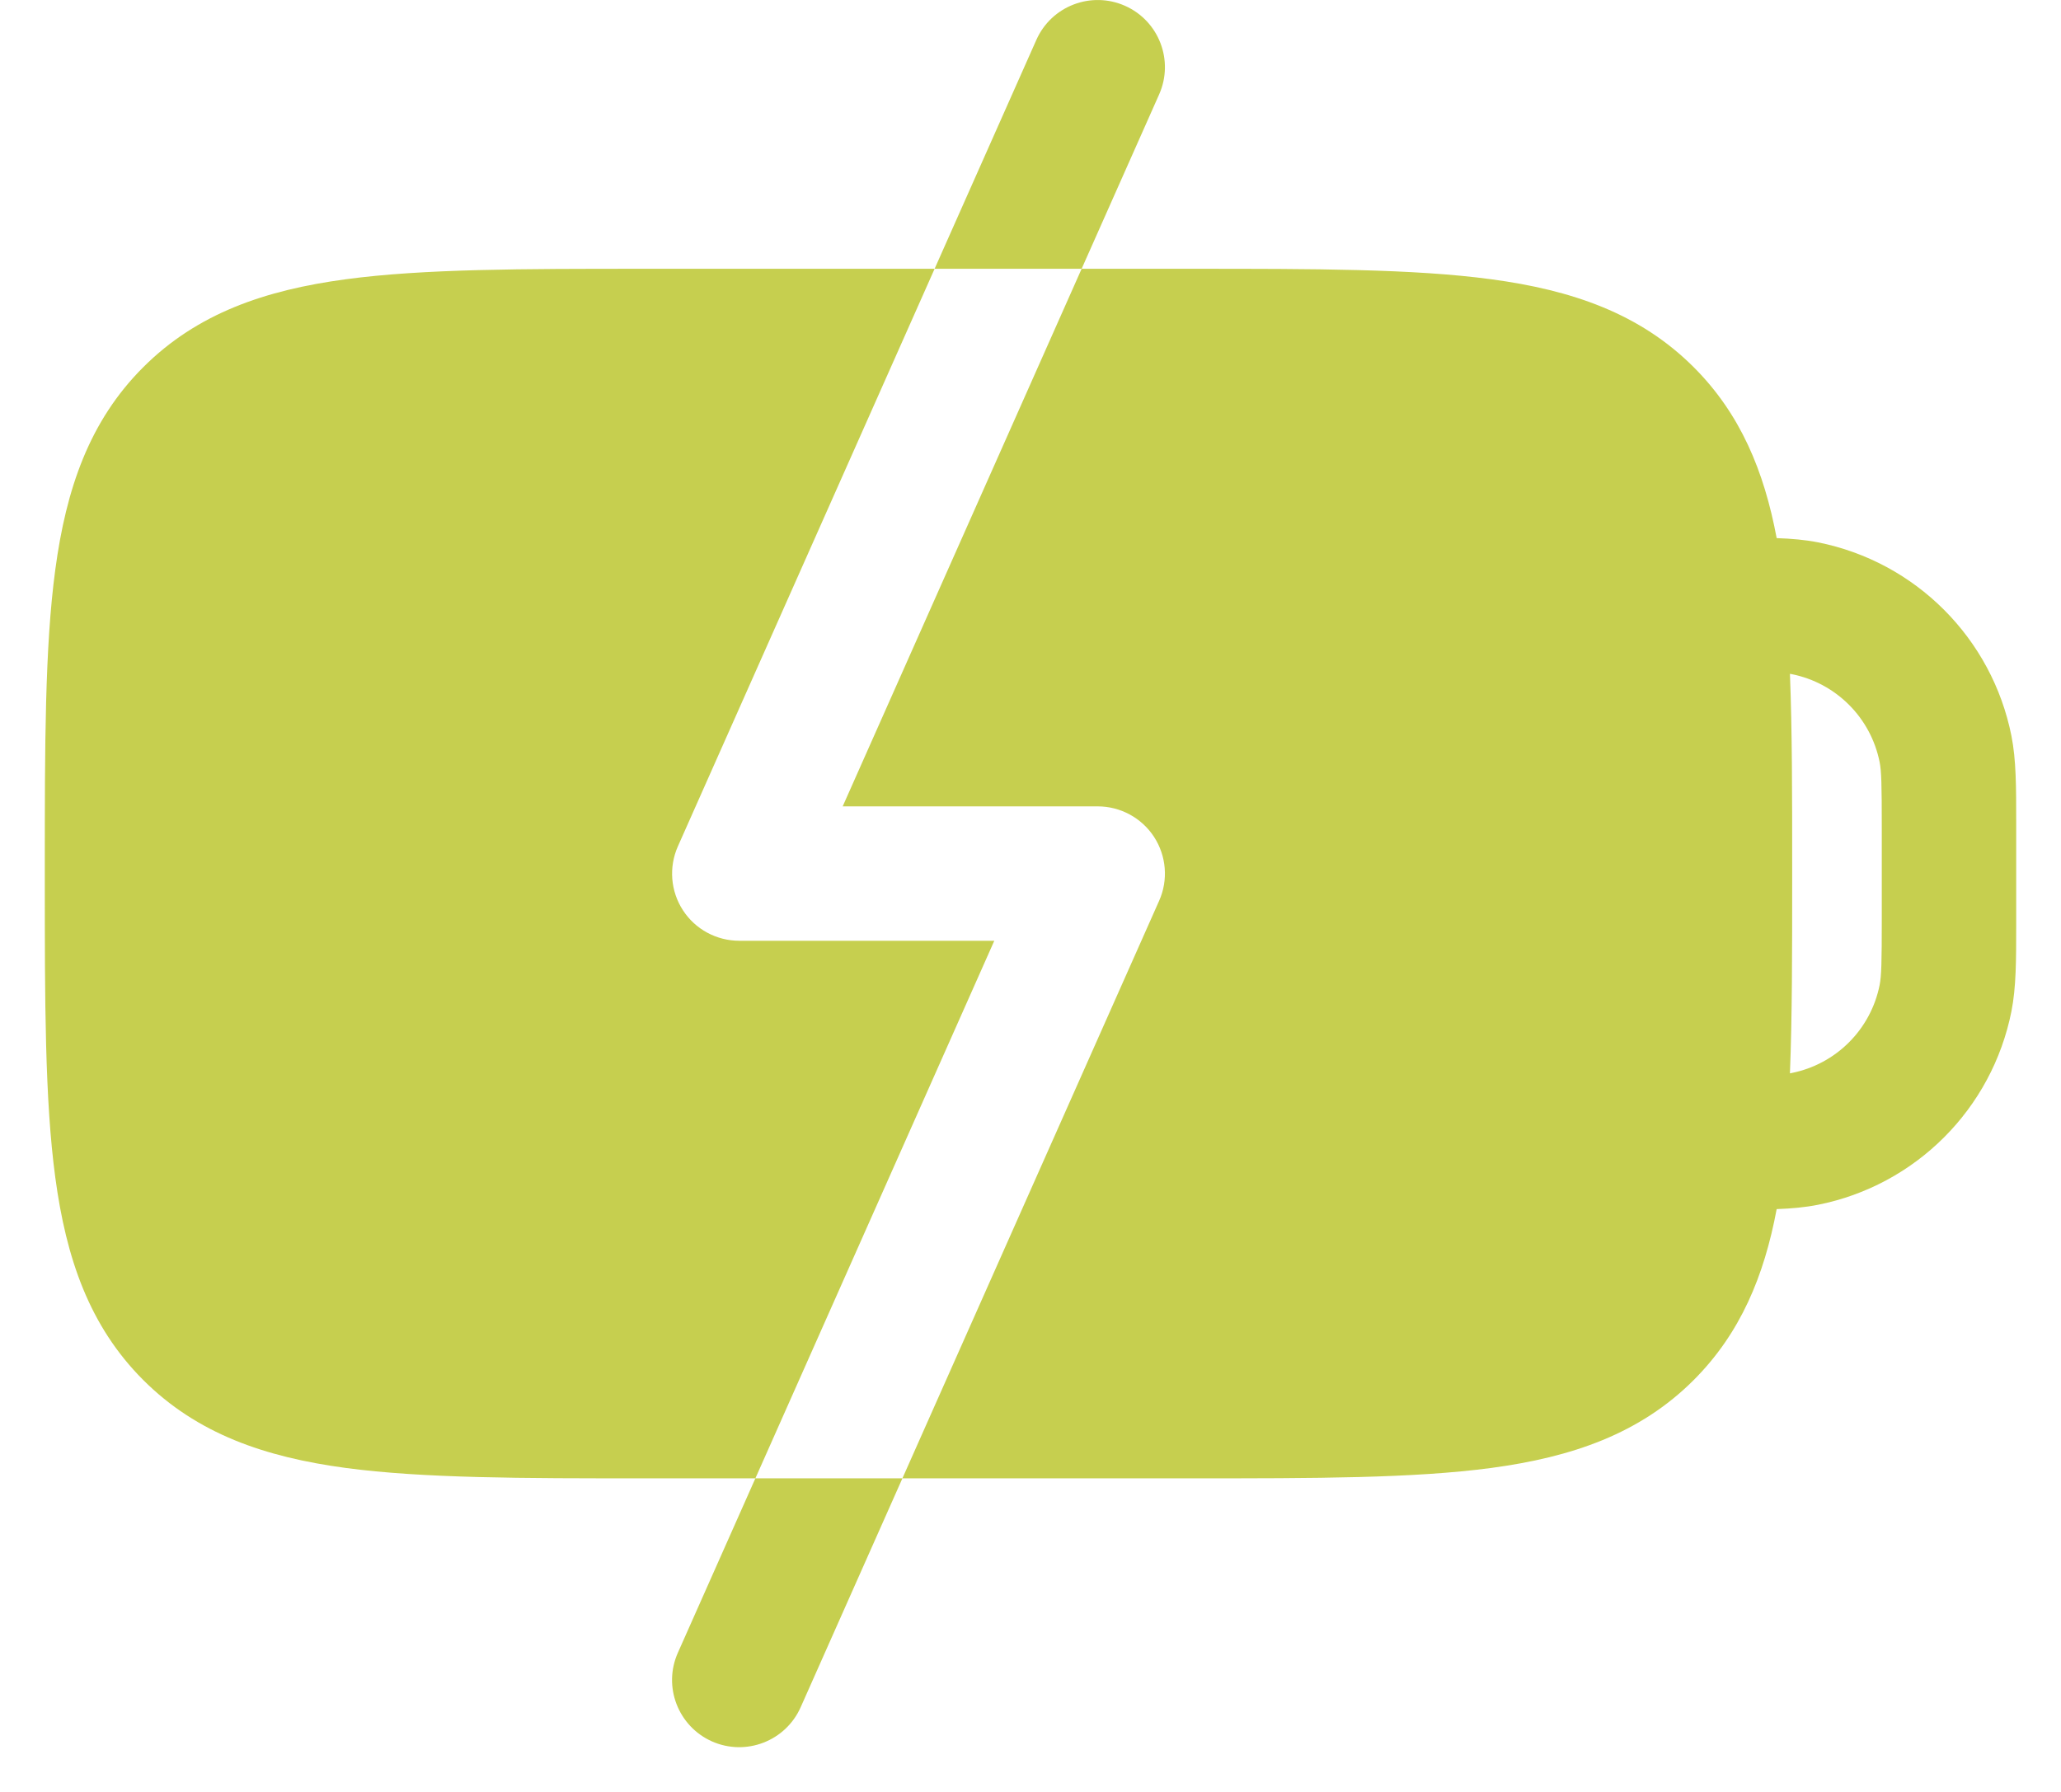 <svg width="23" height="20" viewBox="0 0 23 20" fill="none" xmlns="http://www.w3.org/2000/svg">
<path fill-rule="evenodd" clip-rule="evenodd" d="M7.195 3L7.25 3L13.25 3L13.305 3C14.672 3 15.775 3 16.642 3.117C17.542 3.238 18.3 3.497 18.902 4.099C19.423 4.62 19.687 5.259 19.827 6.006C19.995 6.012 20.146 6.025 20.287 6.053C21.377 6.27 22.23 7.123 22.447 8.214C22.5 8.481 22.5 8.784 22.5 9.177L22.5 9.25L22.5 10.25L22.5 10.323C22.5 10.716 22.5 11.019 22.447 11.287C22.23 12.378 21.377 13.23 20.287 13.447C20.146 13.475 19.995 13.489 19.827 13.495C19.687 14.242 19.423 14.88 18.902 15.402C18.3 16.004 17.542 16.263 16.642 16.384C15.775 16.5 14.672 16.5 13.305 16.5L13.305 16.5L13.25 16.5L7.25 16.5L7.195 16.5L7.195 16.5L7.195 16.5C5.828 16.5 4.725 16.5 3.858 16.384C2.958 16.263 2.2 16.004 1.598 15.402C0.996 14.8 0.738 14.042 0.617 13.142C0.5 12.275 0.5 11.173 0.5 9.805L0.5 9.805L0.5 9.75L0.5 9.695L0.5 9.695C0.5 8.328 0.5 7.225 0.617 6.358C0.738 5.458 0.996 4.7 1.598 4.099C2.2 3.497 2.958 3.238 3.858 3.117C4.725 3 5.828 3 7.195 3L7.195 3ZM19.975 11.98C19.982 11.979 19.988 11.977 19.994 11.976C20.49 11.877 20.877 11.49 20.976 10.994C20.996 10.892 21 10.751 21 10.25L21 9.25C21 8.75 20.996 8.609 20.976 8.506C20.877 8.01 20.49 7.623 19.994 7.524C19.988 7.523 19.982 7.522 19.975 7.521C20 8.155 20 8.878 20 9.695L20 9.695L20 9.75L20 9.805C20 10.623 20 11.345 19.975 11.98ZM12.555 0.065C12.933 0.233 13.104 0.676 12.935 1.055L9.404 9L12.25 9C12.504 9 12.741 9.129 12.879 9.341C13.017 9.554 13.039 9.823 12.935 10.055L8.935 19.055C8.767 19.433 8.324 19.604 7.945 19.436C7.567 19.267 7.396 18.824 7.565 18.446L11.096 10.5L8.25 10.5C7.996 10.5 7.759 10.372 7.621 10.159C7.483 9.946 7.462 9.678 7.565 9.446L11.565 0.446C11.733 0.067 12.176 -0.103 12.555 0.065Z" fill="#C6CF4F"/>
</svg>
